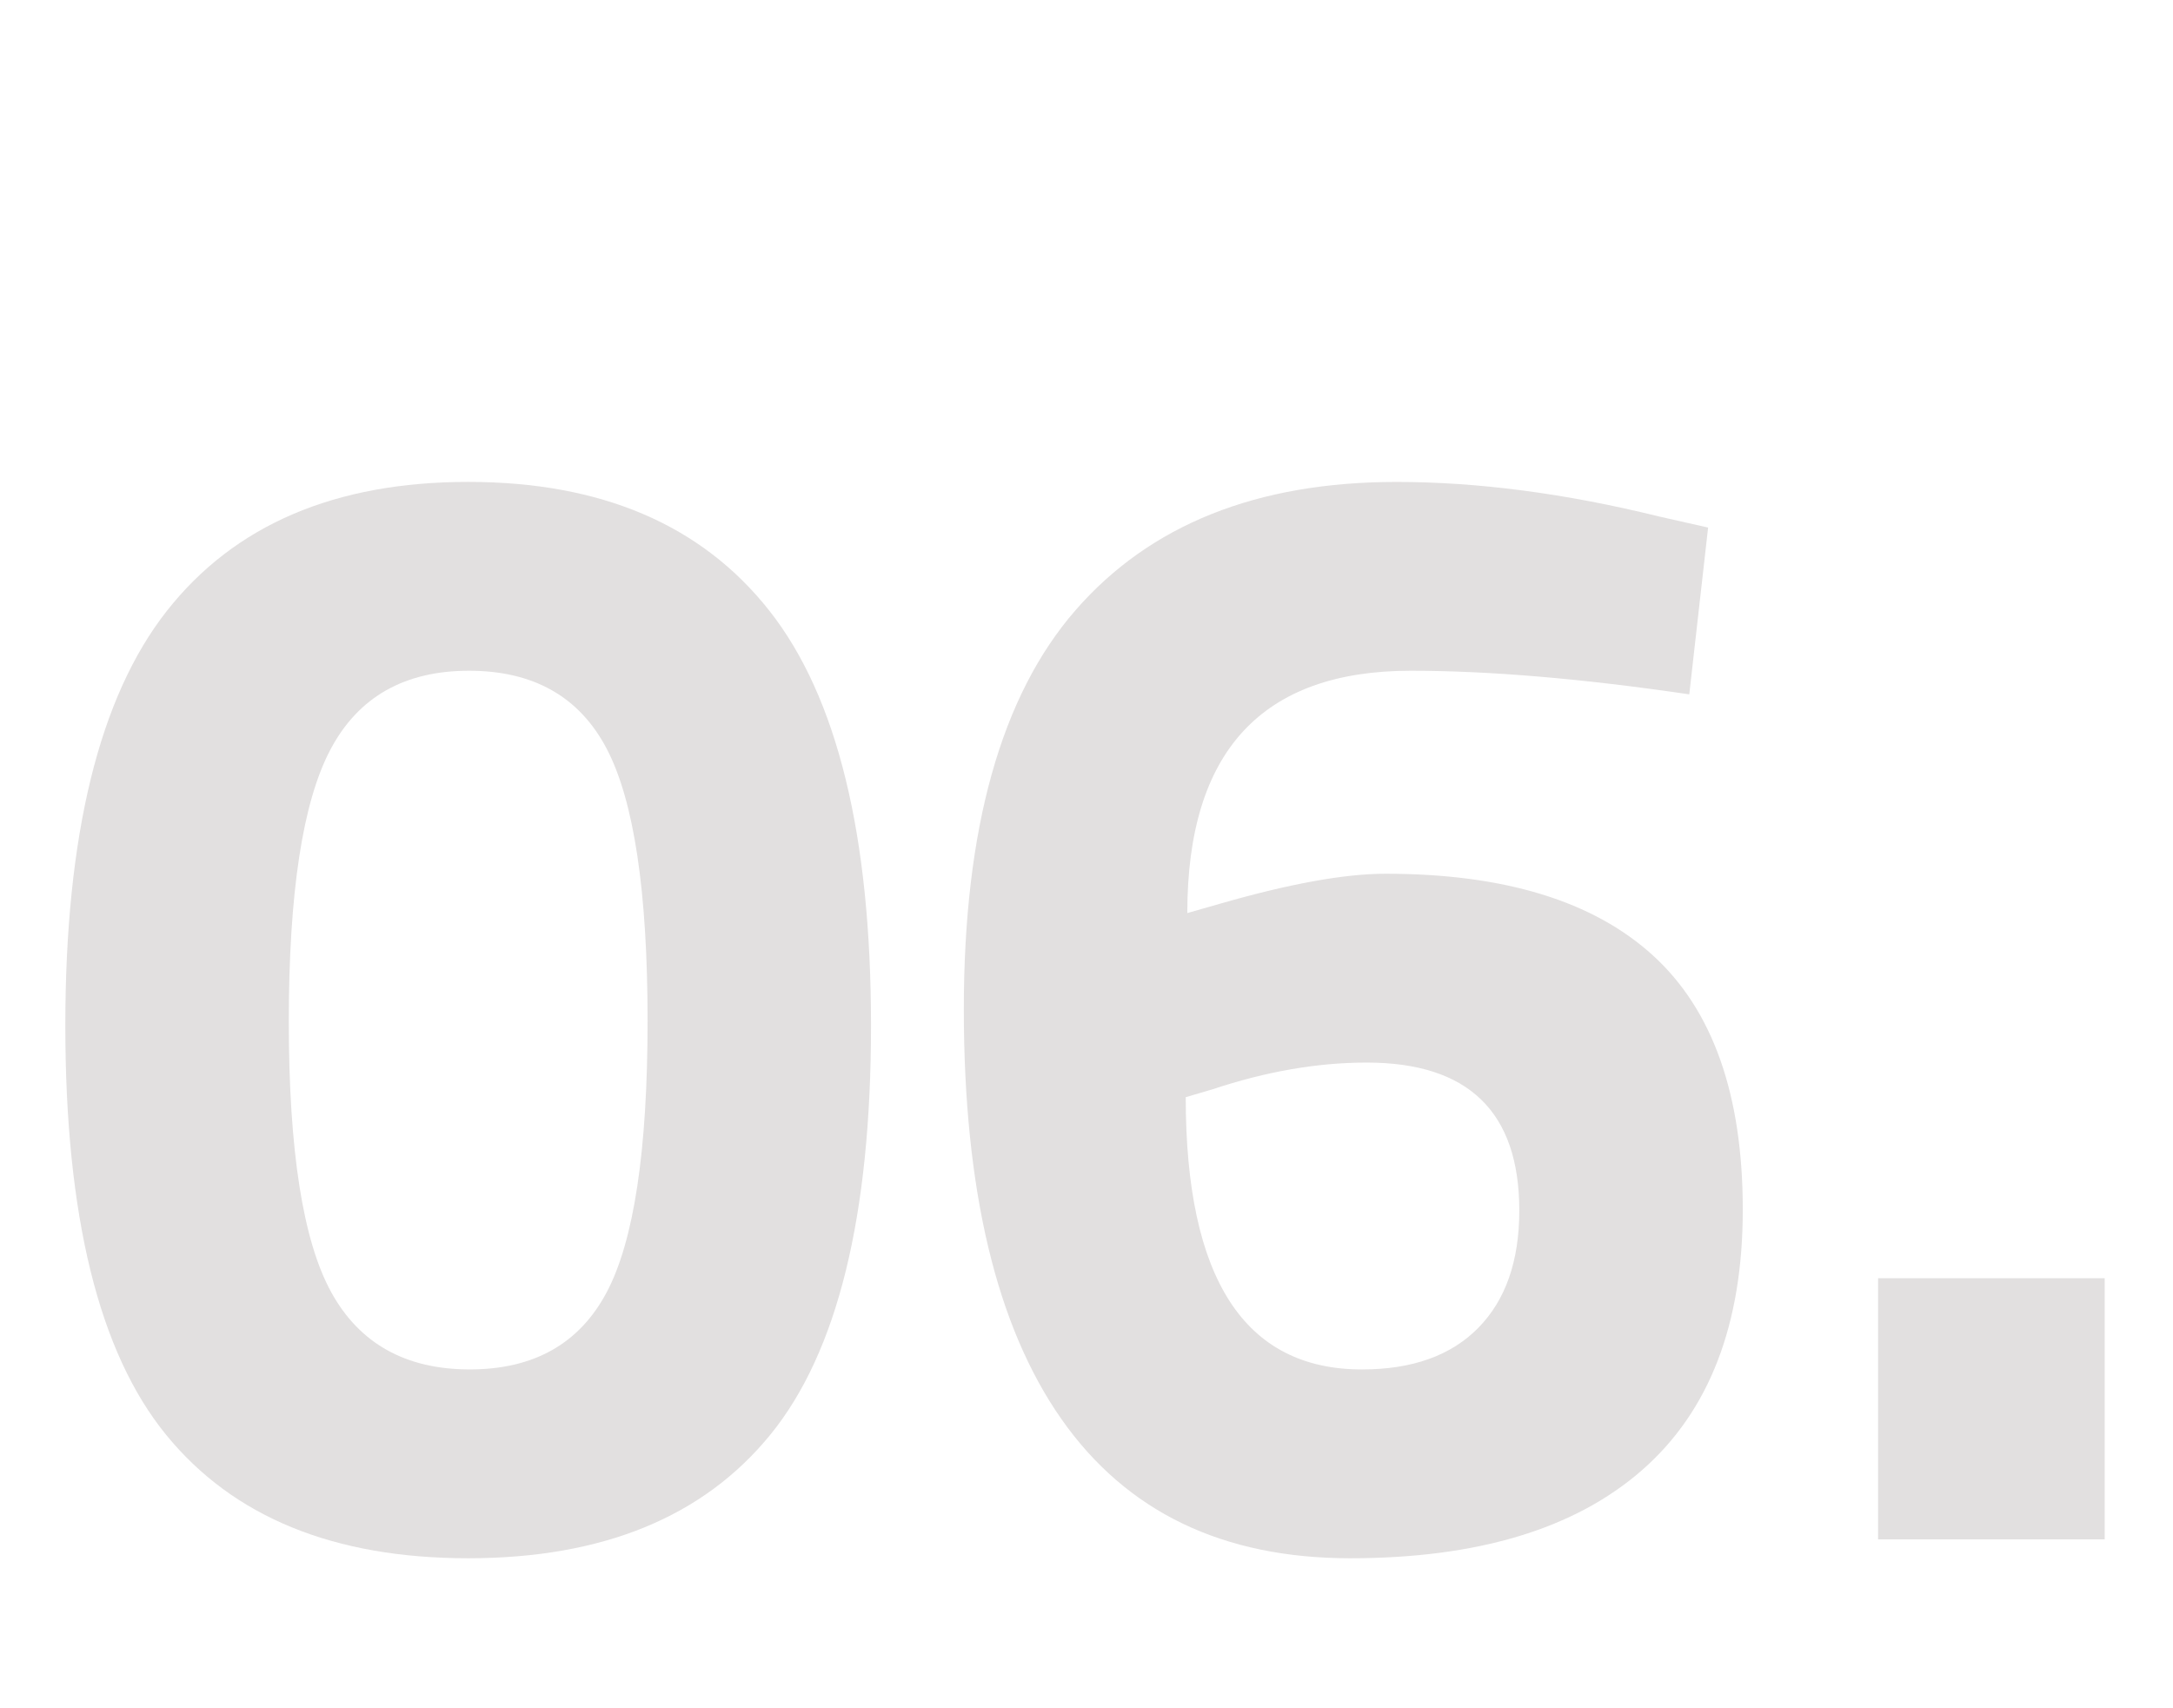 <?xml version="1.0" encoding="utf-8"?>
<!-- Generator: Adobe Illustrator 16.0.2, SVG Export Plug-In . SVG Version: 6.00 Build 0)  -->
<!DOCTYPE svg PUBLIC "-//W3C//DTD SVG 1.1//EN" "http://www.w3.org/Graphics/SVG/1.1/DTD/svg11.dtd">
<svg version="1.1" id="Layer_1" xmlns="http://www.w3.org/2000/svg" xmlns:xlink="http://www.w3.org/1999/xlink" x="0px" y="0px"
	 width="85.617px" height="67.3px" viewBox="0 0 85.617 67.3" enable-background="new 0 0 85.617 67.3" xml:space="preserve">
<g>
	<path fill="#E2E0E0" d="M6.573,24.071c2.666-3.389,6.624-5.084,11.873-5.084c5.249,0,9.208,1.695,11.874,5.084
		c2.666,3.39,3.998,8.835,3.998,16.337c0,7.502-1.322,12.875-3.967,16.12c-2.646,3.246-6.614,4.867-11.905,4.867
		c-5.291,0-9.259-1.621-11.904-4.867c-2.646-3.244-3.968-8.617-3.968-16.12C2.574,32.906,3.907,27.461,6.573,24.071z M25.515,40.222
		c0-5.104-0.539-8.68-1.613-10.726c-1.074-2.046-2.883-3.069-5.424-3.069c-2.542,0-4.361,1.034-5.456,3.1
		c-1.096,2.067-1.643,5.642-1.643,10.726s0.558,8.64,1.674,10.664c1.116,2.025,2.935,3.038,5.456,3.038
		c2.521,0,4.319-1.013,5.394-3.038C24.976,48.893,25.515,45.328,25.515,40.222z"/>
	<path fill="#E2E0E0" d="M66.558,27.357c-4.216-0.62-7.874-0.93-10.974-0.93c-5.87,0-8.804,3.184-8.804,9.548l1.302-0.372
		c2.728-0.785,4.897-1.178,6.51-1.178c4.67,0,8.184,1.075,10.54,3.224c2.355,2.149,3.534,5.487,3.534,10.013
		c0,4.525-1.323,7.946-3.969,10.261c-2.646,2.315-6.479,3.472-11.501,3.472c-5.021,0-8.814-1.828-11.377-5.486
		s-3.844-9.041-3.844-16.151c0-7.109,1.467-12.348,4.402-15.717c2.934-3.369,7.15-5.053,12.647-5.053
		c3.225,0,6.675,0.456,10.354,1.364l1.922,0.434L66.558,27.357z M53.848,41.865c-1.943,0-3.968,0.352-6.076,1.054l-1.054,0.31
		c0,7.152,2.314,10.727,6.944,10.727c1.983,0,3.513-0.547,4.588-1.643c1.074-1.096,1.611-2.636,1.611-4.619
		C59.861,43.809,57.856,41.865,53.848,41.865z"/>
	<path fill="#E2E0E0" d="M73.997,60.651V50.36h8.929v10.291H73.997z"/>
</g>
</svg>
